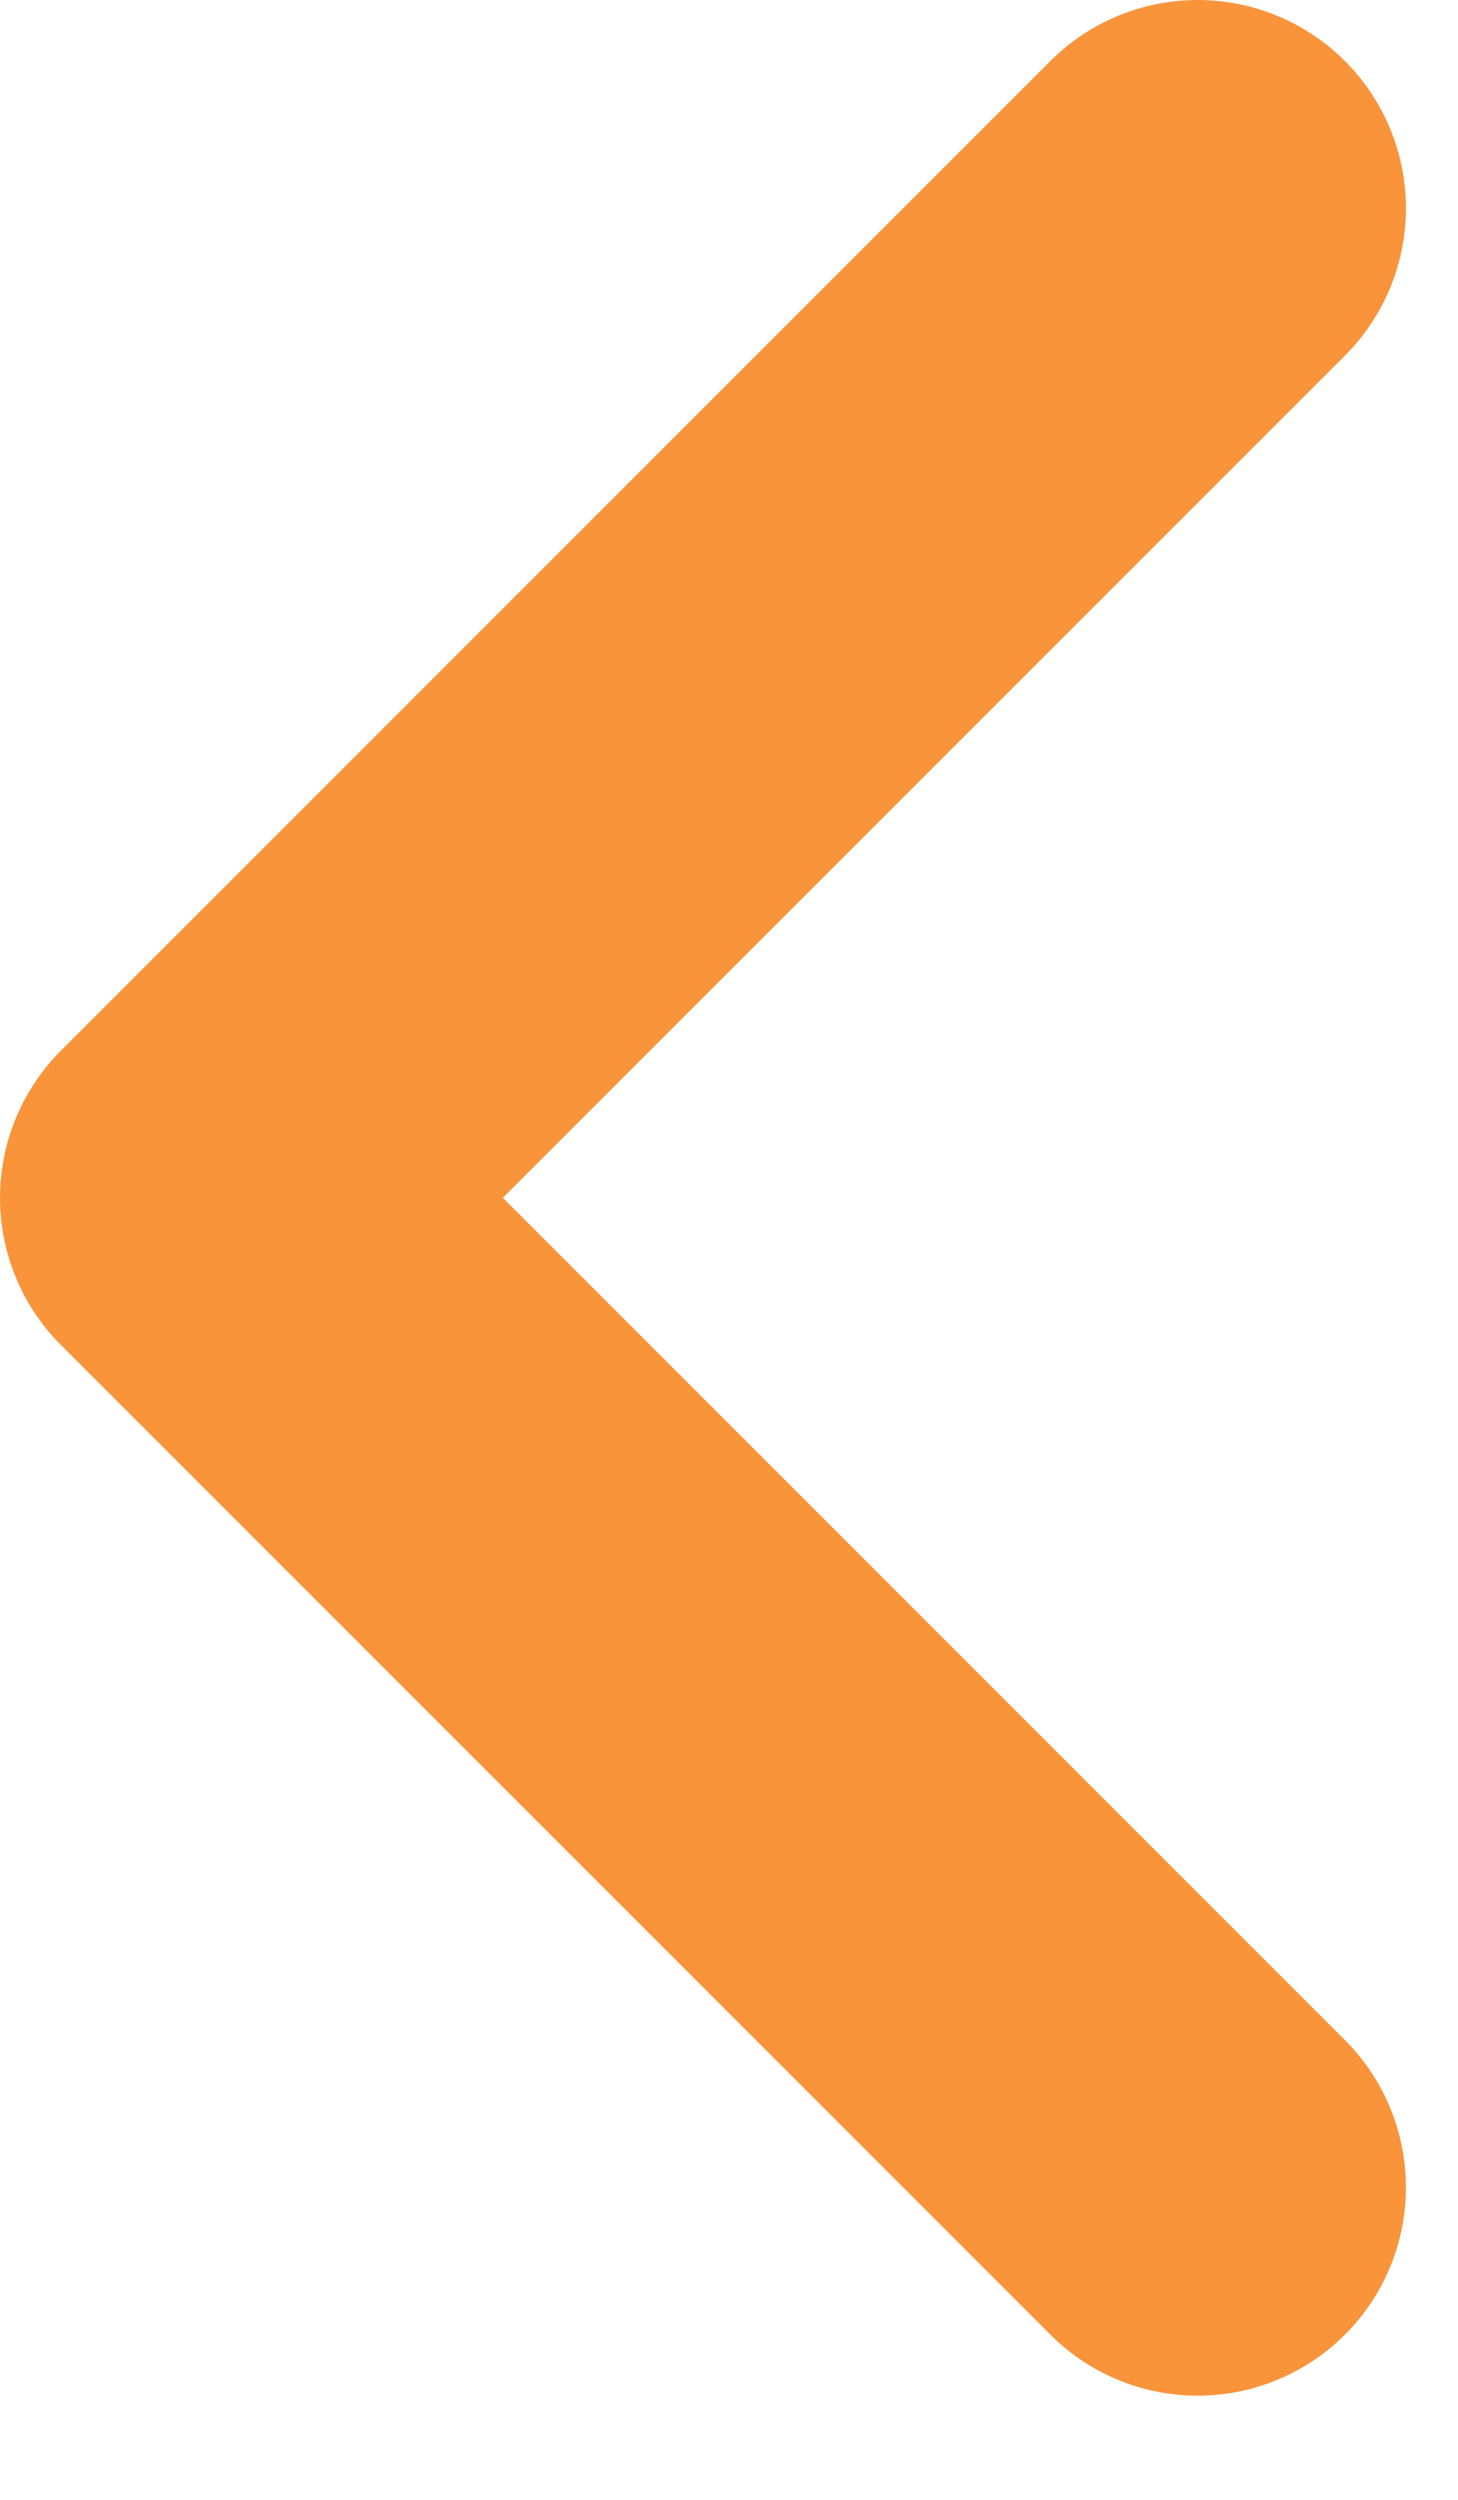 <?xml version="1.0" encoding="UTF-8"?> <svg xmlns="http://www.w3.org/2000/svg" width="7" height="12" viewBox="0 0 7 12" fill="none"> <path d="M5.75 10.5L1 5.75L5.75 1" stroke="#F9943B" stroke-width="2" stroke-linecap="round" stroke-linejoin="round"></path> </svg> 